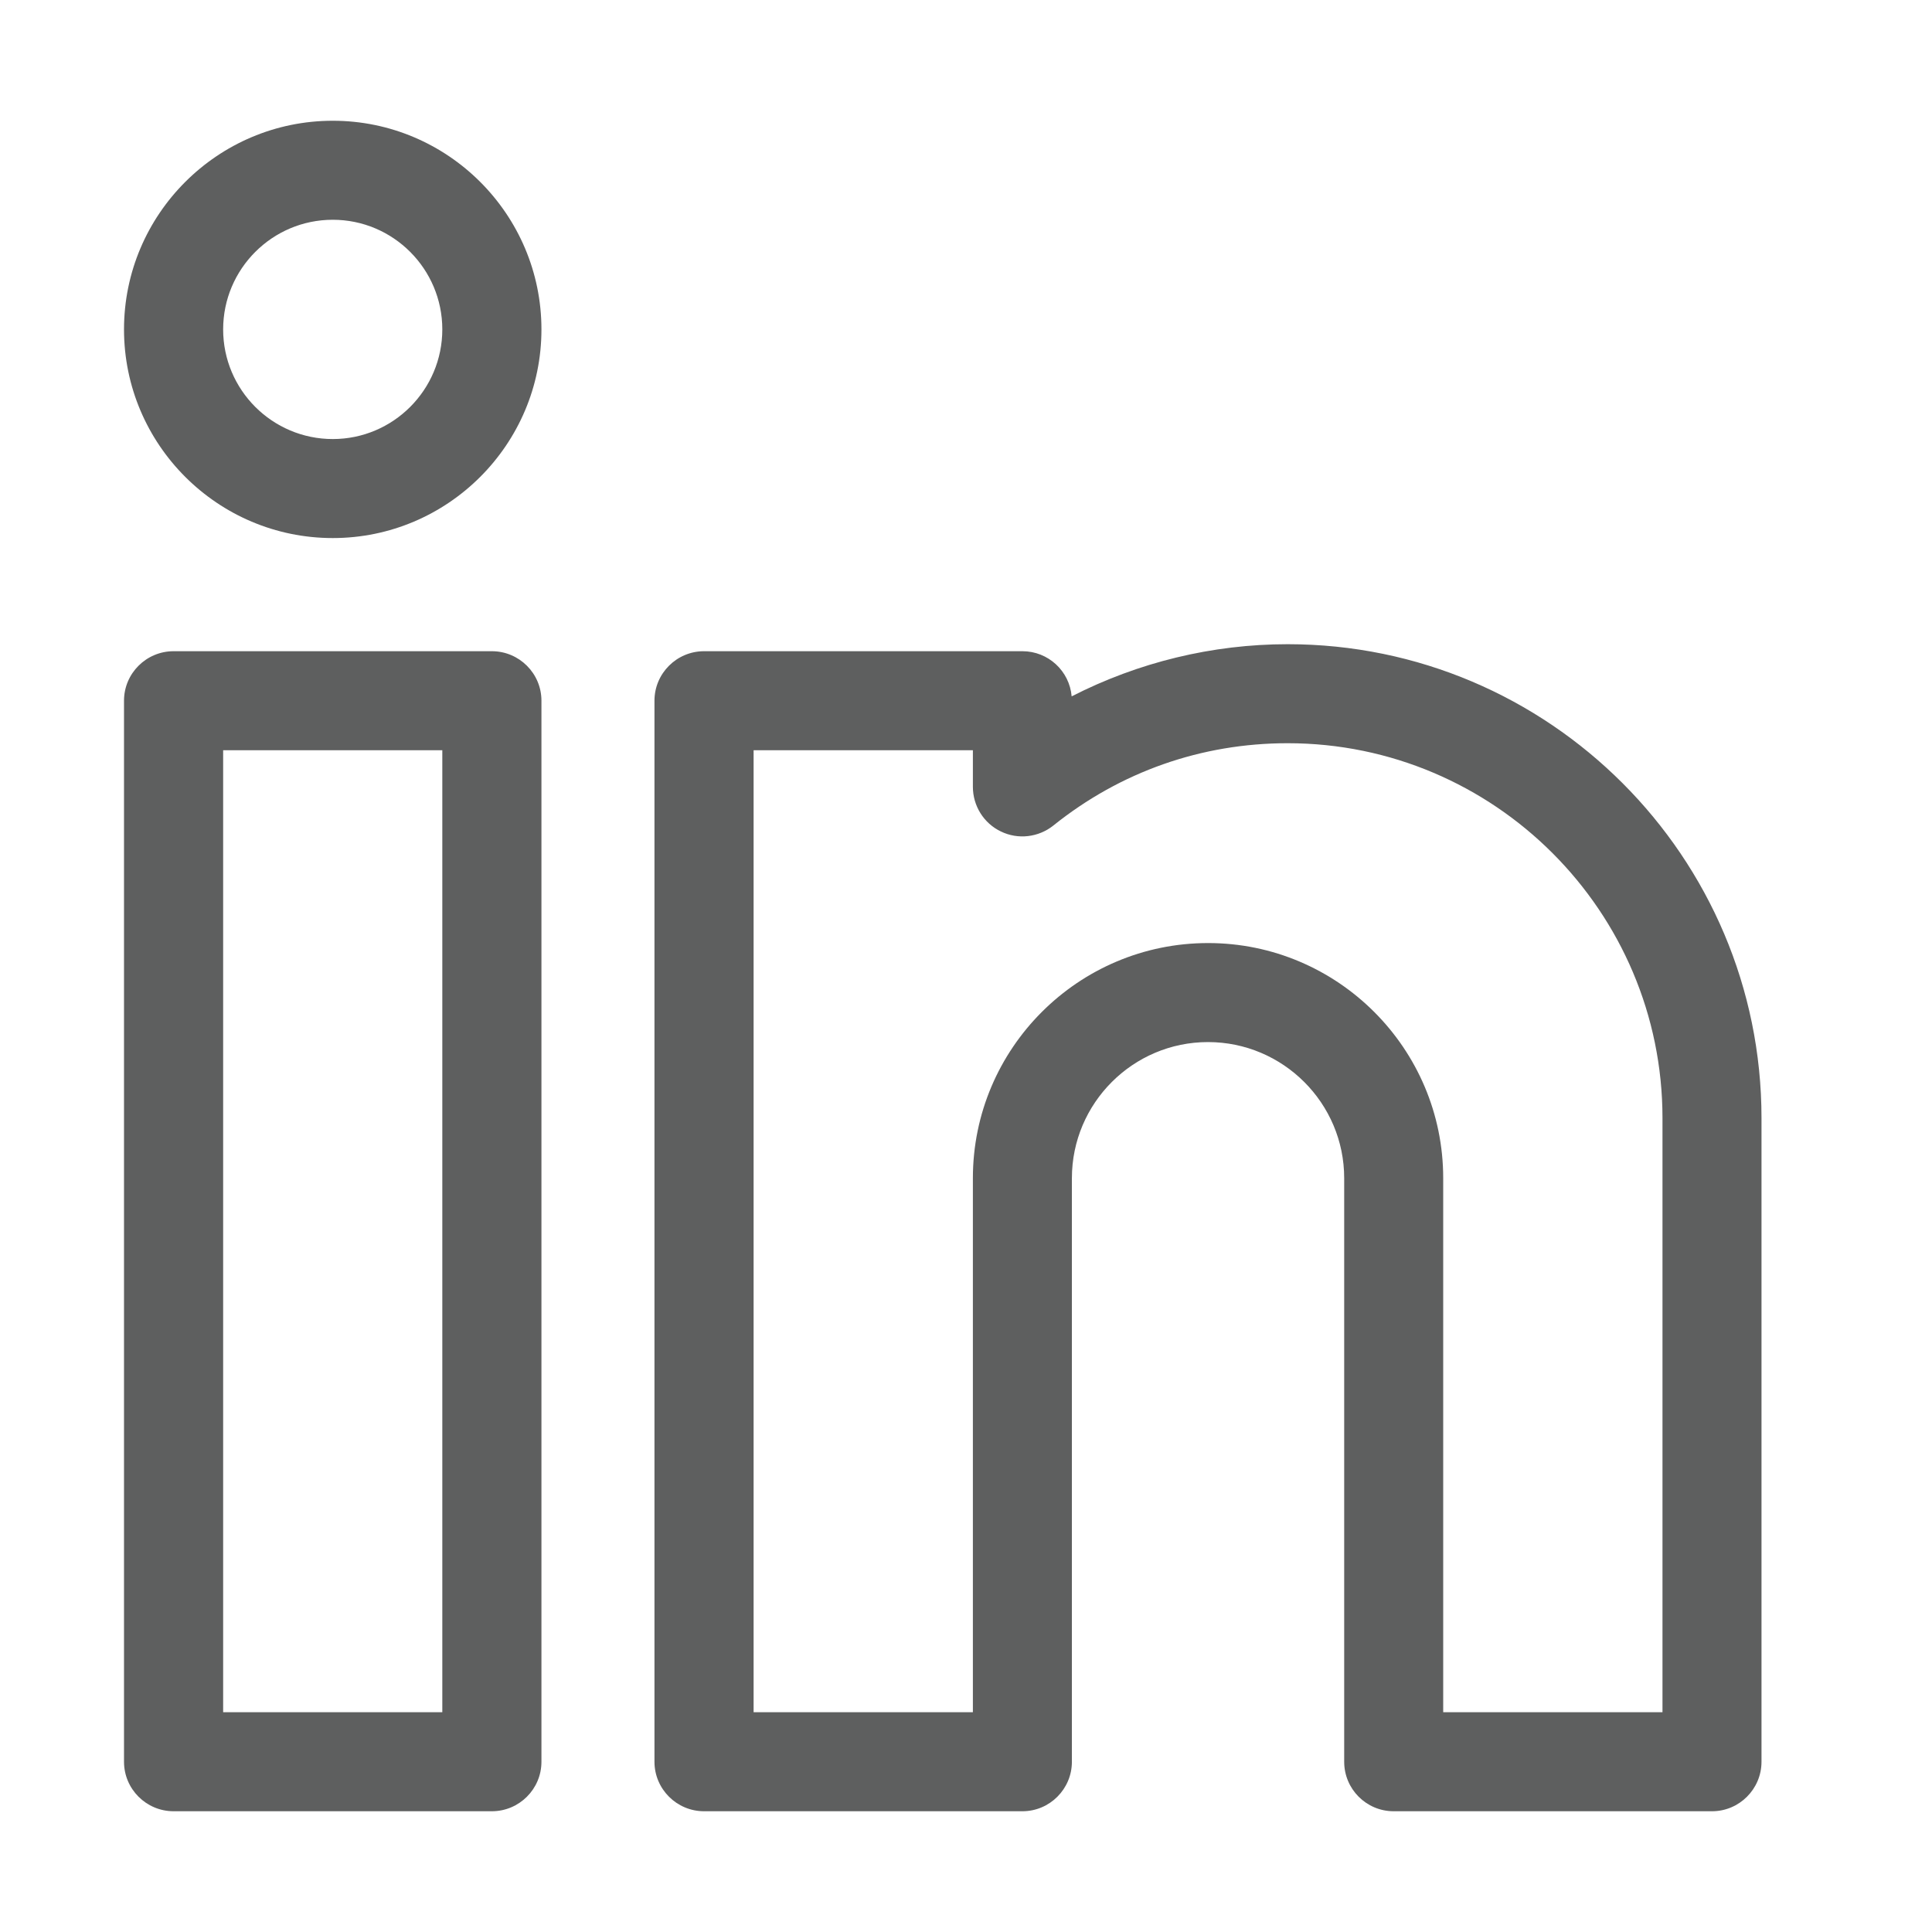 <svg width="16" height="16" viewBox="0 0 16 16" fill="none" xmlns="http://www.w3.org/2000/svg">
<g clip-path="url(#clip0_4714_8495)">
<path d="M4.073 5.393H1.438C1.211 5.393 1.027 5.577 1.027 5.803V14.59C1.027 14.816 1.211 15 1.438 15H4.073C4.3 15 4.484 14.816 4.484 14.59V5.803C4.484 5.577 4.3 5.393 4.073 5.393ZM3.663 14.18H1.848V6.213H3.663V14.18ZM2.756 1C1.803 1 1.027 1.775 1.027 2.728C1.027 3.681 1.803 4.456 2.756 4.456C3.708 4.456 4.484 3.681 4.484 2.728C4.484 1.775 3.708 1 2.756 1ZM2.756 3.636C2.255 3.636 1.848 3.229 1.848 2.728C1.848 2.227 2.255 1.82 2.756 1.82C3.256 1.82 3.663 2.227 3.663 2.728C3.663 3.229 3.256 3.636 2.756 3.636ZM10.664 5.335C10.04 5.335 9.426 5.485 8.875 5.767C8.857 5.557 8.681 5.393 8.467 5.393H5.831C5.604 5.393 5.42 5.577 5.42 5.803V14.59C5.42 14.816 5.604 15 5.831 15H8.467C8.693 15 8.877 14.816 8.877 14.59V9.757C8.877 9.136 9.383 8.63 10.004 8.63C10.626 8.63 11.132 9.136 11.132 9.757V14.59C11.132 14.816 11.315 15 11.542 15H14.178C14.404 15 14.588 14.816 14.588 14.59V9.26C14.588 7.096 12.828 5.335 10.664 5.335ZM13.768 14.18H11.952V9.757C11.952 8.683 11.078 7.81 10.005 7.81C8.93 7.81 8.057 8.683 8.057 9.757V14.18H6.241V6.213H8.057V6.516C8.057 6.674 8.147 6.818 8.289 6.886C8.359 6.92 8.437 6.933 8.514 6.924C8.59 6.915 8.663 6.885 8.723 6.837C9.279 6.391 9.95 6.155 10.664 6.155C12.375 6.155 13.768 7.548 13.768 9.26V14.18Z" fill="#5E5F5F"/>
</g>
<defs>
<clipPath id="clip0_4714_8495">
<rect width="14" height="14" fill="white" transform="translate(1 1)"/>
</clipPath>
</defs>
</svg>
